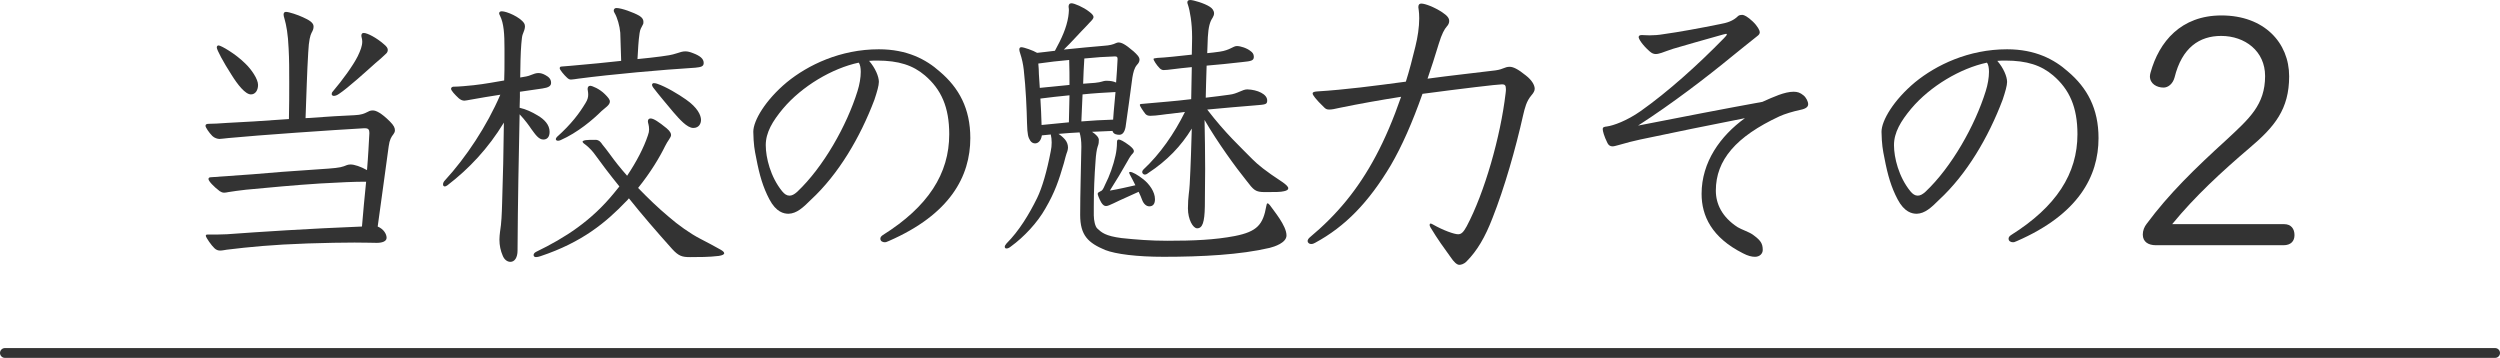 <?xml version="1.0" encoding="UTF-8"?><svg id="uuid-ba452f92-f139-4d33-a7bd-bc3cae2ea6d4" xmlns="http://www.w3.org/2000/svg" width="179.917mm" height="25.755mm" viewBox="0 0 510 73.005"><g><path d="m74.263,26.163c-6.48.363-21.378,1.393-27.677,1.999-.605.061-1.575.182-1.817.182-.363,0-1.029-.182-1.454-.606-.666-.666-1.393-1.756-1.393-2.059s.182-.424.727-.424c1.09,0,1.696-.061,3.634-.182,2.725-.121,7.691-.424,12.658-.787.061-2.544.061-5.027.061-7.449,0-2.483,0-4.785-.121-6.904-.122-3.028-.485-4.845-.848-6.117-.121-.363-.182-.666-.182-.848,0-.364.182-.545.484-.545.606,0,2.423.606,3.452,1.09,1.211.545,2.18,1.09,2.18,1.877,0,.484-.121.787-.424,1.332-.242.485-.545,1.454-.666,3.998-.243,3.937-.364,8.6-.545,13.384,4.3-.303,8.115-.545,9.993-.605,1.393-.061,1.938-.303,2.786-.727.303-.182.605-.242.969-.242.606,0,1.696.484,3.452,2.241.848.848,1.03,1.332,1.03,1.817,0,.303-.121.545-.303.787-.424.545-.788,1.09-.969,2.483-.545,3.755-1.211,9.145-2.241,16.352,1.272.545,1.817,1.575,1.817,2.301s-.909,1.03-1.999,1.03c-.605,0-2.604-.061-4.542-.061-2.665,0-5.571.061-9.568.182-7.207.242-11.992.727-16.473,1.271-.484.061-.908.182-1.393.182-.363,0-.787-.121-1.15-.484-.545-.484-1.756-2.18-1.756-2.543,0-.182.121-.242.363-.242,1.696,0,2.725,0,3.937-.061,6.662-.485,16.776-1.151,27.556-1.575.242-3.028.545-6.117.848-9.145-2.604,0-5.027.121-9.387.363-5.632.364-9.932.788-15.141,1.272-1.272.121-2.725.363-3.573.484-.303.061-.605.121-.848.121-.363,0-.606-.121-.909-.303-1.211-.908-2.301-2.059-2.301-2.483,0-.242.182-.363.484-.363,2.483-.182,5.027-.363,8.54-.606,3.209-.303,8.176-.666,13.626-1.029,2.846-.182,4.179-.303,4.966-.605.485-.182.788-.364,1.393-.364.727,0,2.059.424,3.331,1.151.242-2.786.363-5.39.484-7.57,0-.666-.182-.969-.908-.969h-.182Zm-24.225-13.203c1.211,1.15,2.604,3.149,2.604,4.36,0,1.09-.545,1.938-1.453,1.938-1.151,0-2.726-1.999-3.998-4.058-1.635-2.543-2.967-5.027-2.967-5.511,0-.242.121-.424.363-.424.484,0,3.452,1.696,5.451,3.694Zm26.526-.061c-1.756,1.574-5.632,5.087-7.389,6.238-.424.303-.788.424-1.09.424-.242,0-.424-.182-.424-.363s.061-.363.242-.545c1.999-2.362,4.118-5.269,5.087-7.207.545-1.151.908-2.059.908-2.968,0-.545-.182-.908-.182-1.211,0-.363.182-.545.484-.545.727,0,2.604.969,4.119,2.302.605.484.787.848.787,1.15s-.121.545-.303.727c-.667.666-1.514,1.393-2.241,1.999Z" fill="#333"/><path d="m106.064,19.743c0,.727-.061,1.514-.061,2.241,1.333.303,2.483.848,3.694,1.575,1.333.788,2.422,1.877,2.422,3.331,0,1.029-.484,1.575-1.271,1.575-.969,0-1.635-1.03-2.483-2.18-.363-.545-1.211-1.756-2.362-2.968-.182,8.539-.363,17.745-.424,27.798,0,1.454-.605,2.302-1.454,2.302-.666,0-1.271-.485-1.575-1.272-.424-.969-.666-2.059-.666-3.271,0-.545.061-1.029.121-1.575.303-1.817.363-3.754.424-5.753.182-5.329.303-11.022.363-16.533-3.209,5.269-7.085,9.387-11.506,12.779-.243.182-.424.242-.545.242-.242,0-.363-.182-.363-.424s.121-.545.363-.787c4.3-4.663,8.6-11.144,11.325-17.502-1.999.303-4.179.666-6.177,1.03-.363.061-.909.182-1.151.182-.424,0-.787-.182-1.15-.485-.788-.727-1.575-1.574-1.575-1.938,0-.242.242-.424.484-.424,1.09,0,2.907-.182,4.118-.303,2.241-.242,4.785-.727,6.238-.969.061-1.454.061-2.847.061-4.179v-2.301c0-2.967-.122-5.147-.909-6.722-.121-.242-.182-.364-.182-.485,0-.303.242-.424.545-.424.969,0,3.694,1.151,4.542,2.422.121.182.182.424.182.667,0,.424-.182.969-.485,1.696-.182.424-.363,2.786-.424,5.208,0,1.151-.061,2.362-.061,3.513.909-.121,1.756-.303,2.12-.484.606-.242,1.09-.424,1.575-.424s.909.121,1.454.424c.666.363,1.15.787,1.15,1.575,0,.666-.545.969-1.756,1.15-1.393.182-2.907.424-4.603.667v1.029Zm21.681,21.318c-4.118,4.3-8.963,8.358-17.502,11.204-.363.121-.666.182-.908.182s-.484-.121-.484-.424c0-.242.182-.484.545-.666,5.875-2.847,11.265-6.299,15.928-12.052.363-.424.666-.848,1.03-1.271-2.059-2.544-3.755-4.785-4.966-6.48-.303-.424-1.029-1.393-2.301-2.301-.121-.121-.242-.242-.242-.363s.242-.242.666-.303c.545-.061.969-.061,1.999-.061.727,0,1.151.605,1.333.908,1.029,1.211,2.12,2.847,3.149,4.118.606.788,1.272,1.514,1.938,2.302,1.938-2.907,3.392-5.693,4.24-8.237.182-.484.242-.848.242-1.211,0-.909-.242-1.272-.242-1.635,0-.303.121-.605.545-.605.605,0,1.635.666,3.271,1.999.787.666.908,1.09.908,1.393,0,.485-.727,1.211-1.211,2.241-1.09,2.241-2.967,5.39-5.511,8.54,1.999,2.059,4.058,4.058,6.238,5.875,1.938,1.696,4.421,3.452,6.419,4.481,1.393.727,3.028,1.575,4.179,2.241.424.242.727.485.727.727s-.363.424-1.09.545c-1.938.242-4.179.242-5.875.242-1.575,0-2.301-.182-3.634-1.635-3.149-3.513-6.238-7.085-8.842-10.356-.182.242-.364.424-.545.605Zm-3.331-20.349c0,.727-.969,1.271-1.696,1.938-1.756,1.756-4.906,4.421-8.358,5.935-.242.121-.424.121-.545.121-.242,0-.424-.121-.424-.303s.121-.363.242-.485c2.907-2.604,4.542-4.784,5.814-6.904.424-.666.545-1.211.545-1.696,0-.605-.121-.908-.121-1.151,0-.424.182-.666.545-.666s1.877.605,2.967,1.696c.666.666,1.03,1.09,1.03,1.514Zm2.12-14.051c-.121-1.393-.606-3.088-1.151-3.997-.121-.182-.182-.363-.182-.484,0-.303.182-.545.545-.545,1.03,0,3.513.908,4.664,1.575.605.363.848.787.848,1.211,0,.242,0,.424-.121.606-.363.727-.545.908-.666,1.756-.242,1.635-.303,3.209-.424,5.269,1.817-.182,3.512-.363,4.845-.545,1.211-.182,1.999-.242,3.271-.666.545-.182,1.09-.364,1.635-.364.484,0,.969.121,1.574.364,1.454.545,2.181,1.15,2.181,1.999,0,.727-.545.848-1.696.969-6.844.424-17.018,1.333-23.922,2.241-.363.061-1.211.182-1.453.182-.303,0-.545-.121-.848-.424-.484-.424-1.454-1.575-1.454-1.877,0-.242.121-.363.424-.363,1.09-.061,2.059-.182,4.179-.363,1.514-.121,4.603-.424,7.934-.788-.061-1.877-.121-3.815-.182-5.753Zm6.48,10.659c0-.242.182-.363.363-.363.242,0,.485.061.667.121,1.817.605,4.421,2.18,5.875,3.21,2.362,1.635,3.088,3.209,3.088,4.179,0,.666-.363,1.635-1.575,1.635-1.271,0-2.846-1.816-4.058-3.209-1.211-1.454-2.967-3.513-4.118-5.027-.182-.242-.242-.424-.242-.545Z" fill="#333"/><path d="m179.289,16.715c0,.727-.363,1.999-.908,3.634-2.907,7.691-7.328,15.201-12.96,20.409-1.635,1.635-2.907,2.786-4.542,2.847-.969,0-2.544-.303-3.937-2.968-1.272-2.422-1.999-4.845-2.665-8.357-.363-1.756-.545-2.786-.605-5.39,0-2.301,2.483-6.48,6.844-10.114,4.3-3.513,10.901-6.723,18.774-6.723,5.753,0,9.629,2.059,12.416,4.542,3.937,3.331,6.238,7.57,6.238,13.566,0,7.812-4.118,15.564-16.655,21.015-.545.243-.605.243-.787.243-.484,0-.909-.243-.909-.727,0-.242.122-.484.485-.727,9.266-5.814,13.566-12.537,13.566-20.591,0-5.511-1.635-9.145-4.966-11.991-2.422-2.059-5.33-3.028-9.75-3.028-.545,0-.787,0-1.635.061,1.272,1.454,1.999,3.21,1.999,4.3Zm-19.562,5.45c-2.12,2.544-3.513,4.845-3.513,7.449,0,2.544.969,6.48,3.331,9.387.484.605.969.909,1.514.909.484,0,.969-.242,1.575-.788,5.329-5.026,10.114-13.505,12.294-20.53.424-1.333.666-2.786.666-3.937,0-.788-.121-1.514-.424-1.877-5.39,1.15-11.567,4.784-15.443,9.387Z" fill="#333"/><path d="m223.141,44.029c0,.848.242,2.18.727,2.604.848.788,1.635,1.514,4.966,1.938,2.907.303,5.875.545,9.266.545,5.39,0,9.69-.182,13.808-.969,4.603-.909,5.753-2.362,6.419-6.117.061-.363.121-.545.242-.545s.303.121.484.364c.788,1.15,3.392,4.179,3.392,6.177,0,1.514-2.482,2.301-3.452,2.543-5.935,1.393-13.747,1.817-21.62,1.817-5.451,0-9.75-.545-11.931-1.393-3.452-1.453-5.087-2.967-5.087-7.146,0-4.482.182-9.872.242-13.93,0-1.211-.121-2.059-.363-2.907-1.454.061-2.847.182-4.3.303.485.303.969.727,1.333,1.151s.606,1.029.606,1.635c0,.242-.061.484-.122.727-.303.787-.484,1.575-.727,2.483-1.029,3.513-1.817,5.875-3.755,9.206-1.635,2.907-4.36,5.814-7.025,7.752-.364.303-.667.424-.909.424s-.363-.121-.363-.363c0-.182.121-.363.363-.666,2.543-2.544,4.603-5.935,6.238-9.266,1.03-2.12,1.999-5.451,2.786-9.569.121-.545.182-1.151.182-1.756,0-.545-.061-1.151-.182-1.635-.667.061-1.211.121-1.817.182-.182,1.151-.788,1.635-1.393,1.635-.363,0-.727-.182-.969-.545-.424-.666-.606-1.211-.667-3.573-.061-2.786-.242-7.146-.666-10.901-.121-1.09-.363-2.241-.727-3.331-.121-.364-.182-.606-.182-.788,0-.303.121-.484.424-.484.484,0,2.422.666,3.209,1.151.788-.061,2.544-.303,3.634-.424,1.393-2.543,2.362-4.663,2.726-6.964.061-.484.121-.909.121-1.272,0-.182,0-.424-.061-.727,0-.484.182-.727.605-.727.545,0,2.422.788,3.573,1.696.666.484.908.848.908,1.09,0,.363-.363.727-.848,1.211-.182.182-.303.364-.788.848-1.15,1.15-2.907,3.149-4.421,4.603,2.968-.303,5.996-.605,8.297-.787.969-.061,1.756-.242,2.362-.545.182-.061.303-.121.484-.121.605,0,1.333.303,3.088,1.816.727.667,1.211,1.151,1.211,1.696,0,.364-.182.727-.545,1.09-.545.666-.727,1.514-.909,2.543-.484,3.513-.969,7.328-1.393,10.114-.243,1.272-.788,1.575-1.272,1.575-.424,0-1.211-.061-1.393-.787-1.029.061-3.088.121-4.179.182.848.545,1.393,1.151,1.393,1.635,0,.424,0,.787-.242,1.393-.182.485-.364,1.756-.424,2.847-.242,3.149-.363,6.298-.363,9.387v1.877Zm-4.966-26.708c0-1.696,0-3.392-.061-5.087-2.12.182-4.179.424-6.299.727.061.727.121,1.453.121,2.18.061.908.121,1.877.182,2.786,1.816-.182,4.3-.424,6.056-.605Zm0,2.12c-1.999.182-3.997.424-5.935.666.121,1.756.182,3.573.242,5.39,1.877-.182,3.755-.363,5.572-.545.061-1.817.061-3.755.121-5.511Zm9.387-.666c-2.241.121-4.421.242-6.722.484-.061,1.817-.182,3.634-.242,5.511,2.18-.182,4.3-.303,6.48-.363.061-.545.061-1.09.121-1.635l.363-3.997Zm-4.179-1.877c1.333-.121,1.696-.424,2.241-.424.969,0,1.514.121,2.059.363.121-1.696.242-3.21.303-4.785,0-.424-.121-.545-.545-.545-1.938.061-3.876.182-6.238.424-.121,1.696-.182,3.452-.242,5.148.909-.061,1.756-.121,2.422-.182Zm3.755,24.588c-.666.303-1.15.545-1.514.545s-.667-.242-.969-.727c-.424-.727-.727-1.574-.727-1.756,0-.242.242-.363.484-.484.484-.182.605-.424,1.029-1.393.909-1.756,1.696-3.997,2.12-5.935.182-.787.303-1.817.303-2.604,0-.484.061-.666.363-.666s.969.303,2.18,1.211c.605.485.908.848.908,1.151,0,.121-.061.303-.182.424-.363.363-.666.788-1.09,1.575-1.151,2.059-2.362,4.058-3.634,6.056,1.817-.303,3.573-.727,5.208-1.09-.727-1.514-1.272-2.362-1.272-2.544,0-.121.061-.182.182-.182.484,0,1.575.605,2.725,1.514,1.211.969,2.362,2.543,2.362,4.058,0,.908-.364,1.454-1.151,1.454-.605,0-1.151-.485-1.454-1.272-.182-.484-.424-1.09-.727-1.696-1.393.667-3.573,1.575-5.148,2.362Zm16.049-34.036c0-2.726-.424-5.208-.848-6.48-.061-.182-.121-.303-.121-.485,0-.303.182-.484.605-.484.606,0,2.907.666,3.997,1.393.485.303.848.787.848,1.332,0,.303-.121.606-.303.909-.545.787-.848,1.877-.969,3.937,0,.545-.061,1.756-.121,3.271.788-.061,1.635-.182,2.543-.303,2.12-.303,2.726-1.15,3.513-1.15.727,0,2.059.424,2.786,1.029.363.243.666.606.666,1.151,0,.787-.484.908-2.362,1.09-2.604.303-5.087.545-7.268.727-.061,2.18-.182,5.632-.182,6.541,1.696-.182,3.392-.424,4.784-.605,1.696-.182,2.665-1.09,3.694-1.09,2.059.061,4.058.969,4.058,2.241,0,.848-.303.848-2.543,1.029-2.725.242-6.117.484-9.69.848,3.755,4.905,6.844,7.691,9.206,10.114,1.151,1.15,2.604,2.362,6.117,4.663.787.545,1.211.969,1.211,1.272s-.303.484-.848.605c-.727.182-1.756.182-3.876.182-1.999,0-2.301-.363-3.876-2.422-2.059-2.543-5.814-7.691-8.479-12.294.061,3.391.121,6.601.121,9.993,0,2.362-.061,4.905-.061,7.631-.061,3.27-.484,4.481-1.575,4.481-.848,0-1.877-1.817-1.877-4.058,0-2.362.303-3.452.363-4.966.182-3.209.363-8.902.424-11.325-2.181,3.573-5.027,6.541-8.903,9.084-.303.242-.484.303-.727.303-.182,0-.485-.242-.485-.484s.121-.424.242-.545c3.392-3.149,6.299-7.328,8.479-11.749l-2.907.363c-.908.061-2.907.424-4.118.424-.424,0-.727-.061-1.029-.363-.485-.605-1.151-1.635-1.151-1.817s.121-.242.363-.242c1.575-.121,3.513-.303,5.451-.484,1.151-.121,2.847-.242,4.663-.485l.122-6.541c-3.271.303-4.845.605-5.753.605-.243,0-.545-.121-.788-.363-.727-.727-1.272-1.696-1.272-1.877,0-.121.122-.182.788-.242,1.514-.061,4.3-.363,7.025-.666l.061-3.21v-.484Z" fill="#333"/><path d="m283.709,33.733c-4.481,7.51-9.267,12.476-15.443,15.807-.303.182-.545.242-.787.242-.424,0-.727-.303-.727-.606,0-.242.182-.545.484-.787,5.45-4.542,9.811-9.75,13.444-16.594,1.878-3.512,3.573-7.509,5.147-12.052-4.239.667-8.357,1.393-12.476,2.241-1.029.242-1.695.364-2.18.364s-.728-.122-1.03-.424c-1.756-1.696-2.361-2.543-2.361-2.846s.303-.363.848-.424c5.936-.364,11.81-1.151,18.169-1.999.727-2.302,1.332-4.664,1.938-7.146.484-1.938.787-3.997.787-5.753,0-1.514-.182-1.999-.182-2.301,0-.545.242-.727.605-.727.788,0,2.665.727,4.24,1.756,1.09.727,1.453,1.211,1.453,1.817,0,.363-.182.788-.484,1.09-.484.545-1.029,1.514-1.636,3.513-.787,2.543-1.514,4.905-2.301,7.146,4.845-.666,9.023-1.09,13.868-1.696,1.696-.242,1.817-.727,2.907-.727.666,0,1.636.424,3.271,1.756,1.332,1.03,1.816,2.059,1.816,2.725,0,.424-.242.848-.666,1.333-1.029,1.211-1.332,2.543-1.695,4.058-1.515,6.783-3.815,14.838-6.238,20.955-1.514,3.937-3.149,6.722-5.329,8.903-.545.545-1.15.666-1.454.666-.484,0-1.09-.545-1.816-1.635-1.271-1.756-2.604-3.573-4.058-5.996-.121-.242-.182-.363-.182-.484,0-.182.061-.303.182-.303s.303.061.484.182c2.12,1.211,4.36,1.999,5.147,1.999.667,0,1.091-.424,1.757-1.635,3.634-6.844,6.904-18.29,7.934-27.132.061-.424.061-.605.061-.848,0-.787-.242-.969-.787-.969-.908,0-8.479.908-16.23,1.938-2.06,5.814-4.18,10.659-6.48,14.595Z" fill="#333"/><path d="m359.539,20.773c2.301-1.03,4.542-2.059,6.358-2.059.787,0,1.333.182,1.999.727.545.424.969,1.272.969,1.817,0,.484-.363.908-1.574,1.151-1.454.303-3.271.848-4.301,1.332-8.842,4.118-12.96,8.903-12.96,15.141,0,2.725,1.271,5.39,4.421,7.449.787.484,2.302.969,3.089,1.514,1.575,1.15,2.06,1.756,2.06,3.149,0,.727-.606,1.393-1.575,1.393-.666,0-1.453-.182-2.482-.727-6.359-3.21-8.419-7.631-8.419-12.113,0-6.48,3.815-11.81,8.843-15.443-6.844,1.333-14.777,2.968-21.379,4.361-1.15.242-2.847.666-4.481,1.15-.484.121-.848.242-1.15.242-.424,0-.787-.182-1.03-.666-.727-1.454-.969-2.483-.969-2.846,0-.424.303-.485.848-.545,1.333-.182,4.058-1.15,6.904-3.149,5.572-3.937,11.628-9.387,16.958-14.838.363-.363.605-.666.605-.787s-.061-.121-.182-.121-.97.242-1.394.363c-2.604.727-7.085,1.999-9.326,2.665-.969.303-1.696.605-2.423.848-.424.121-.787.242-1.15.242-.424,0-.787-.121-1.271-.545-1.515-1.332-2.241-2.543-2.241-2.907,0-.303.242-.424.666-.424s.727.061,1.575.061,1.816-.061,2.846-.242c3.089-.424,7.389-1.211,11.567-2.059,1.333-.243,2.604-.606,3.634-1.635.182-.182.545-.242.849-.242.363,0,1.09.363,2.119,1.332,1.029.969,1.453,1.877,1.453,2.18s-.121.545-.545.848c-1.635,1.272-3.755,3.028-4.905,3.937-5.39,4.421-12.415,9.811-19.38,14.292,8.66-1.696,17.685-3.452,25.376-4.845Z" fill="#333"/><path d="m409.447,16.715c0,.727-.363,1.999-.909,3.634-2.906,7.691-7.327,15.201-12.96,20.409-1.635,1.635-2.907,2.786-4.542,2.847-.969,0-2.544-.303-3.937-2.968-1.271-2.422-1.999-4.845-2.665-8.357-.363-1.756-.545-2.786-.605-5.39,0-2.301,2.483-6.48,6.844-10.114,4.3-3.513,10.901-6.723,18.774-6.723,5.753,0,9.629,2.059,12.415,4.542,3.937,3.331,6.237,7.57,6.237,13.566,0,7.812-4.118,15.564-16.654,21.015-.545.243-.605.243-.787.243-.484,0-.908-.243-.908-.727,0-.242.121-.484.484-.727,9.266-5.814,13.565-12.537,13.565-20.591,0-5.511-1.635-9.145-4.966-11.991-2.423-2.059-5.329-3.028-9.75-3.028-.546,0-.788,0-1.636.061,1.271,1.454,1.999,3.21,1.999,4.3Zm-19.562,5.45c-2.12,2.544-3.513,4.845-3.513,7.449,0,2.544.969,6.48,3.331,9.387.484.605.969.909,1.514.909.484,0,.969-.242,1.574-.788,5.33-5.026,10.114-13.505,12.295-20.53.424-1.333.666-2.786.666-3.937,0-.788-.121-1.514-.424-1.877-5.391,1.15-11.567,4.784-15.443,9.387Z" fill="#333"/><path d="m439.794,50.024c-1.515,0-2.665-.667-2.665-2.18,0-.788.303-1.575.787-2.18,4.542-6.117,9.751-11.204,16.412-17.26,4.543-4.239,7.752-7.025,7.752-12.9,0-5.087-4.118-8.176-8.963-8.176-4.421,0-7.994,2.362-9.508,8.479-.363,1.333-1.333,2.059-2.241,2.059-1.393,0-2.786-.787-2.786-2.301,0-.242.061-.484.121-.727,1.757-6.359,6.238-11.688,14.475-11.688,8.721,0,13.809,5.572,13.809,12.415,0,6.723-2.968,10.295-8.055,14.596-5.693,4.845-11.204,9.932-15.808,15.564h22.832c1.454,0,2.12.969,2.12,2.241,0,1.211-.727,2.059-2.241,2.059h-26.041Z" fill="#333"/></g><line x1="1" y1="72.005" x2="509" y2="72.005" fill="none" stroke="#333" stroke-linecap="round" stroke-miterlimit="10" stroke-width="2"/></svg>